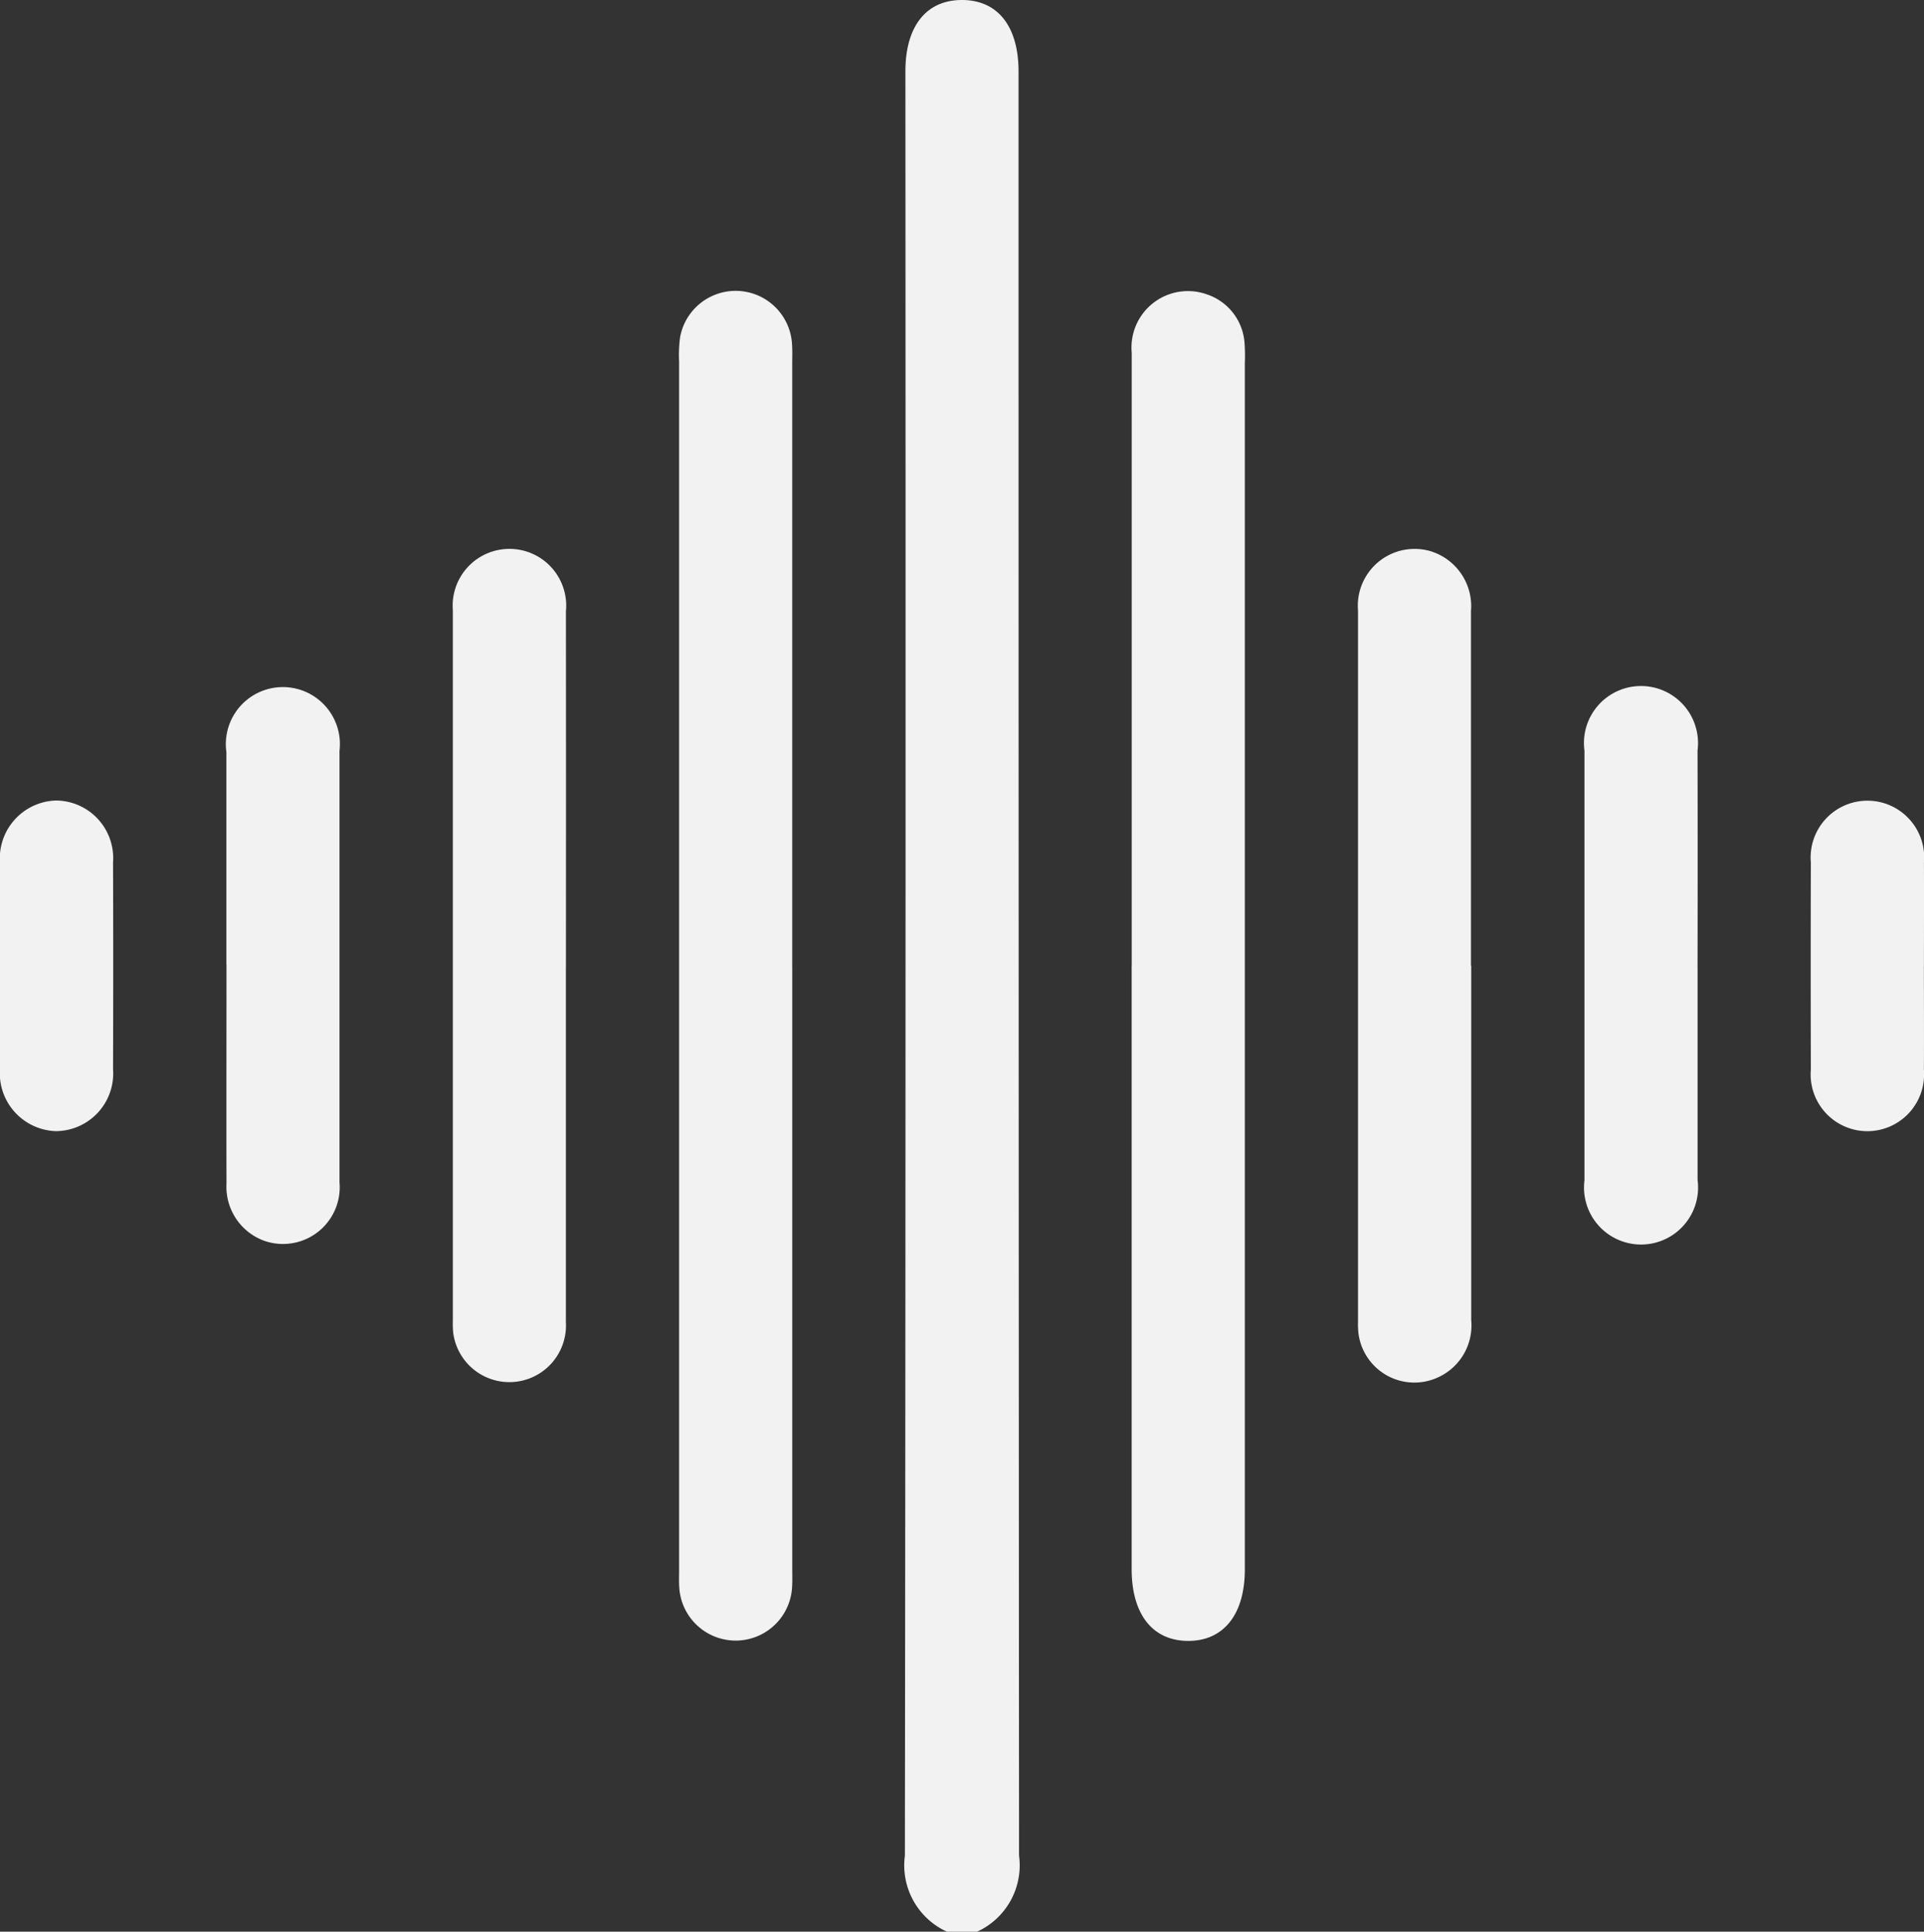 <svg id="Group_495" data-name="Group 495" xmlns="http://www.w3.org/2000/svg" xmlns:xlink="http://www.w3.org/1999/xlink" width="60.723" height="60.956" viewBox="0 0 60.723 60.956">
  <rect x="0" y="0" width="60.723" height="60.956" fill="#333333" stroke="none"/>
  <defs>
    <clipPath id="clip-path">
      <rect id="Rectangle_371" data-name="Rectangle 371" width="60.723" height="60.956" fill="#f2f2f2"/>
    </clipPath>
  </defs>
  <g id="Group_468" data-name="Group 468" clip-path="url(#clip-path)">
    <path id="Path_184" data-name="Path 184" d="M191.98,60.956a2.3,2.3,0,0,1-1.326-2.4q.033-28.15.016-56.3C190.67.83,191.326,0,192.455,0s1.786.829,1.786,2.257q0,28.15.016,56.3a2.3,2.3,0,0,1-1.326,2.4Z" transform="translate(-162.095 0)" fill="#f2f2f2"/>
    <path id="Path_185" data-name="Path 185" d="M146.633,82.571q0,9.521,0,19.041c0,.179.007.358-.005.535a1.783,1.783,0,0,1-3.561.009c-.013-.178-.005-.357-.005-.535q0-19.071,0-38.142a4.217,4.217,0,0,1,.032-.771,1.782,1.782,0,0,1,3.532.226c.014.2.006.4.006.595q0,9.521,0,19.041" transform="translate(-121.629 -52.07)" fill="#f2f2f2"/>
    <path id="Path_186" data-name="Path 186" d="M238.444,82.544q0-9.669,0-19.339a1.781,1.781,0,0,1,2.369-1.844,1.744,1.744,0,0,1,1.193,1.559,5.312,5.312,0,0,1,.008.595q0,19.041,0,38.083c0,1.418-.669,2.259-1.792,2.255s-1.78-.844-1.78-2.267q0-9.521,0-19.041" transform="translate(-202.726 -52.073)" fill="#f2f2f2"/>
    <path id="Path_187" data-name="Path 187" d="M98.955,128.826q0,5.593,0,11.185a1.787,1.787,0,0,1-3.558.318,3.042,3.042,0,0,1-.01-.357q0-11.215,0-22.43a1.792,1.792,0,1,1,3.569.038q.005,5.623,0,11.245" transform="translate(-81.095 -98.286)" fill="#f2f2f2"/>
    <path id="Path_188" data-name="Path 188" d="M289.705,128.762q0,5.593,0,11.185a1.8,1.8,0,0,1-1.079,1.82,1.779,1.779,0,0,1-2.483-1.426,2.916,2.916,0,0,1-.011-.357q0-11.215,0-22.43a1.793,1.793,0,0,1,2.265-1.879,1.814,1.814,0,0,1,1.3,1.9q0,5.593,0,11.185" transform="translate(-243.272 -98.289)" fill="#f2f2f2"/>
    <path id="Path_189" data-name="Path 189" d="M47.692,153.551q0-3.36,0-6.719a1.8,1.8,0,1,1,3.57-.037q0,6.808,0,13.617a1.79,1.79,0,0,1-2.432,1.822,1.816,1.816,0,0,1-1.135-1.785c-.005-2.3,0-4.6,0-6.9" transform="translate(-40.547 -123.101)" fill="#f2f2f2"/>
    <path id="Path_190" data-name="Path 190" d="M337.39,153.616q0,3.36,0,6.719a1.8,1.8,0,1,1-3.57.011q0-6.779,0-13.557a1.8,1.8,0,1,1,3.569-.011q.007,3.419,0,6.838" transform="translate(-283.813 -123.1)" fill="#f2f2f2"/>
    <path id="Path_191" data-name="Path 191" d="M0,173.822c0-1.07,0-2.139,0-3.209a1.828,1.828,0,0,1,1.768-1.979,1.817,1.817,0,0,1,1.8,1.946q.01,3.268,0,6.537a1.819,1.819,0,0,1-1.8,1.95A1.828,1.828,0,0,1,0,177.09c0-1.089,0-2.179,0-3.268" transform="translate(0 -143.373)" fill="#f2f2f2"/>
    <path id="Path_192" data-name="Path 192" d="M385.068,173.872c0,1.089.006,2.179,0,3.268a1.79,1.79,0,1,1-3.568-.014q-.009-3.268,0-6.537a1.792,1.792,0,1,1,3.569.014c.006,1.089,0,2.179,0,3.268" transform="translate(-324.348 -143.374)" fill="#f2f2f2"/>
  </g>
</svg>
